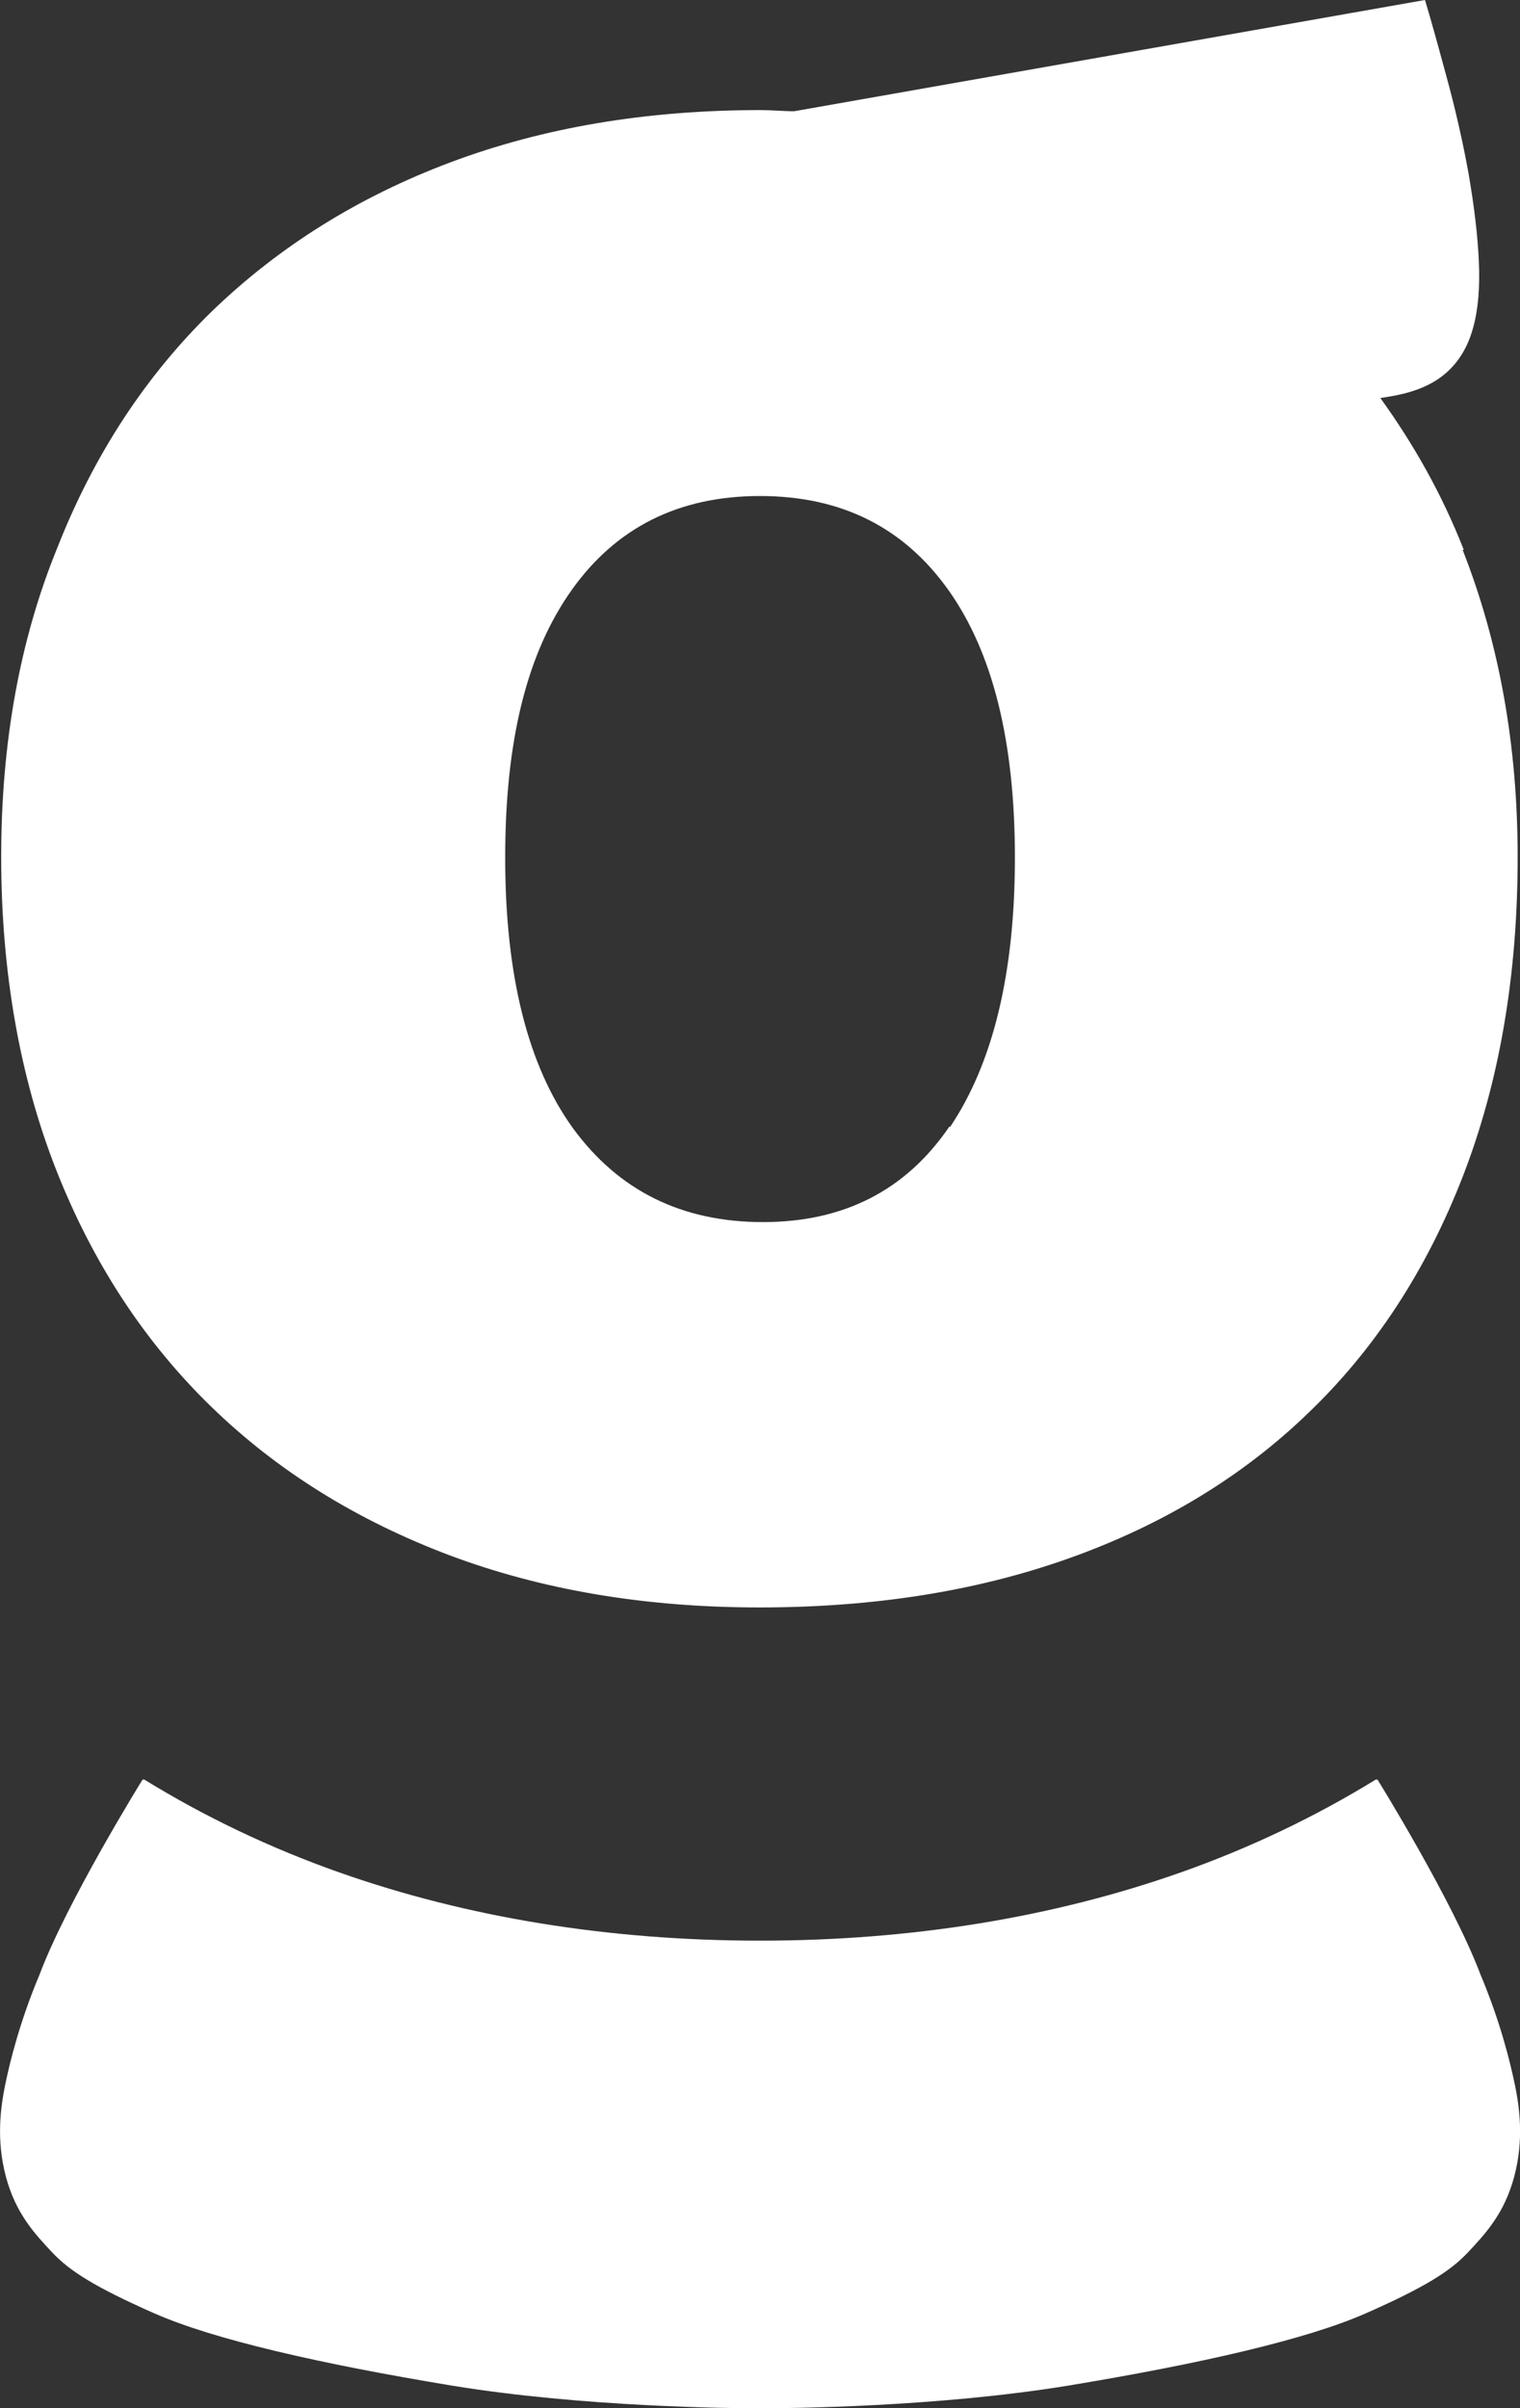 <?xml version="1.0" encoding="UTF-8"?>
<svg xmlns="http://www.w3.org/2000/svg" id="Layer_2" data-name="Layer 2" viewBox="0 0 500 791.89">
  <rect x="0" y="0" width="500" height="791.89" fill="#333333" stroke="none"/>
  <defs>
    <style>
      .cls-1 {
        fill: #fff;
      }
    </style>
  </defs>
  <g id="Layer_1-2" data-name="Layer 1">
    <g>
      <path class="cls-1" d="m498.28,685.38c-1.52-7.43-4.86-20.88-11.24-36.01-9.14-24.32-33.92-64.21-33.92-64.21h-.57c-19.82,12.19-41.35,22.48-64.02,30.49-42.11,14.86-88.79,22.48-138.52,22.48s-96.41-7.62-138.52-22.48c-22.67-8-44.21-18.29-64.02-30.49h-.57s-24.78,39.9-33.92,64.21c-6.38,15.13-9.72,28.58-11.24,36.01-1.52,7.43-3.05,18.1.19,30.3,3.24,12.2,9.53,18.86,15.24,24.96,5.72,6.1,14.1,11.43,33.54,20.01s54.3,16.58,98.13,23.82c43.25,7.05,91.77,7.43,101.18,7.43s57.92-.38,101.18-7.43c43.82-7.24,78.69-15.24,98.13-23.82,19.44-8.57,27.82-13.91,33.54-20.01,5.72-6.1,12-12.77,15.24-24.96,3.24-12.19,1.72-22.87.19-30.3Z"></path>
      <path class="cls-1" d="m69.37,462.44c21.91,21.34,48.21,37.54,78.5,48.97,30.49,11.43,64.4,17.15,101.94,17.15s71.45-5.33,101.94-16.2c30.49-10.86,56.78-26.68,78.5-47.64,21.91-20.96,38.87-46.87,50.88-77.74,12-30.87,18.1-65.93,18.1-105.18,0-36.77-6.1-70.5-18.1-100.99h.38c-7.24-18.48-16.58-34.87-27.44-49.92l3.43-.57c7.81-1.33,13.72-3.81,18.1-7.62,4.19-3.62,7.24-8.57,8.96-14.86,1.71-6.1,2.29-13.53,1.9-21.91-.38-8.57-1.52-18.1-3.43-29.15-1.91-10.48-4.38-21.34-7.43-32.39-3.05-11.24-5.33-19.44-6.86-24.39l-207.5,36.58c-3.62,0-7.24-.38-11.05-.38-37.54,0-71.45,5.72-101.94,17.15-30.49,11.43-56.59,27.82-78.5,48.97-21.91,21.34-38.87,47.25-50.87,77.74C6.49,210.36.39,244.27.39,281.81s6.1,72.41,18.1,102.89c12,30.49,28.96,56.4,50.87,77.74Zm118.71-268.47c14.67-20.58,35.25-30.87,61.93-30.87s47.25,10.29,61.93,30.87c14.67,20.58,21.91,49.92,21.91,88.03s-7.24,67.64-21.34,88.6l-.19-.19c-14.29,20.96-34.68,31.44-61.35,31.44s-47.44-10.29-62.5-30.87c-14.86-20.58-22.29-50.3-22.29-88.98s7.24-67.45,21.91-88.03Z"></path>
    </g>
  </g>
</svg>
